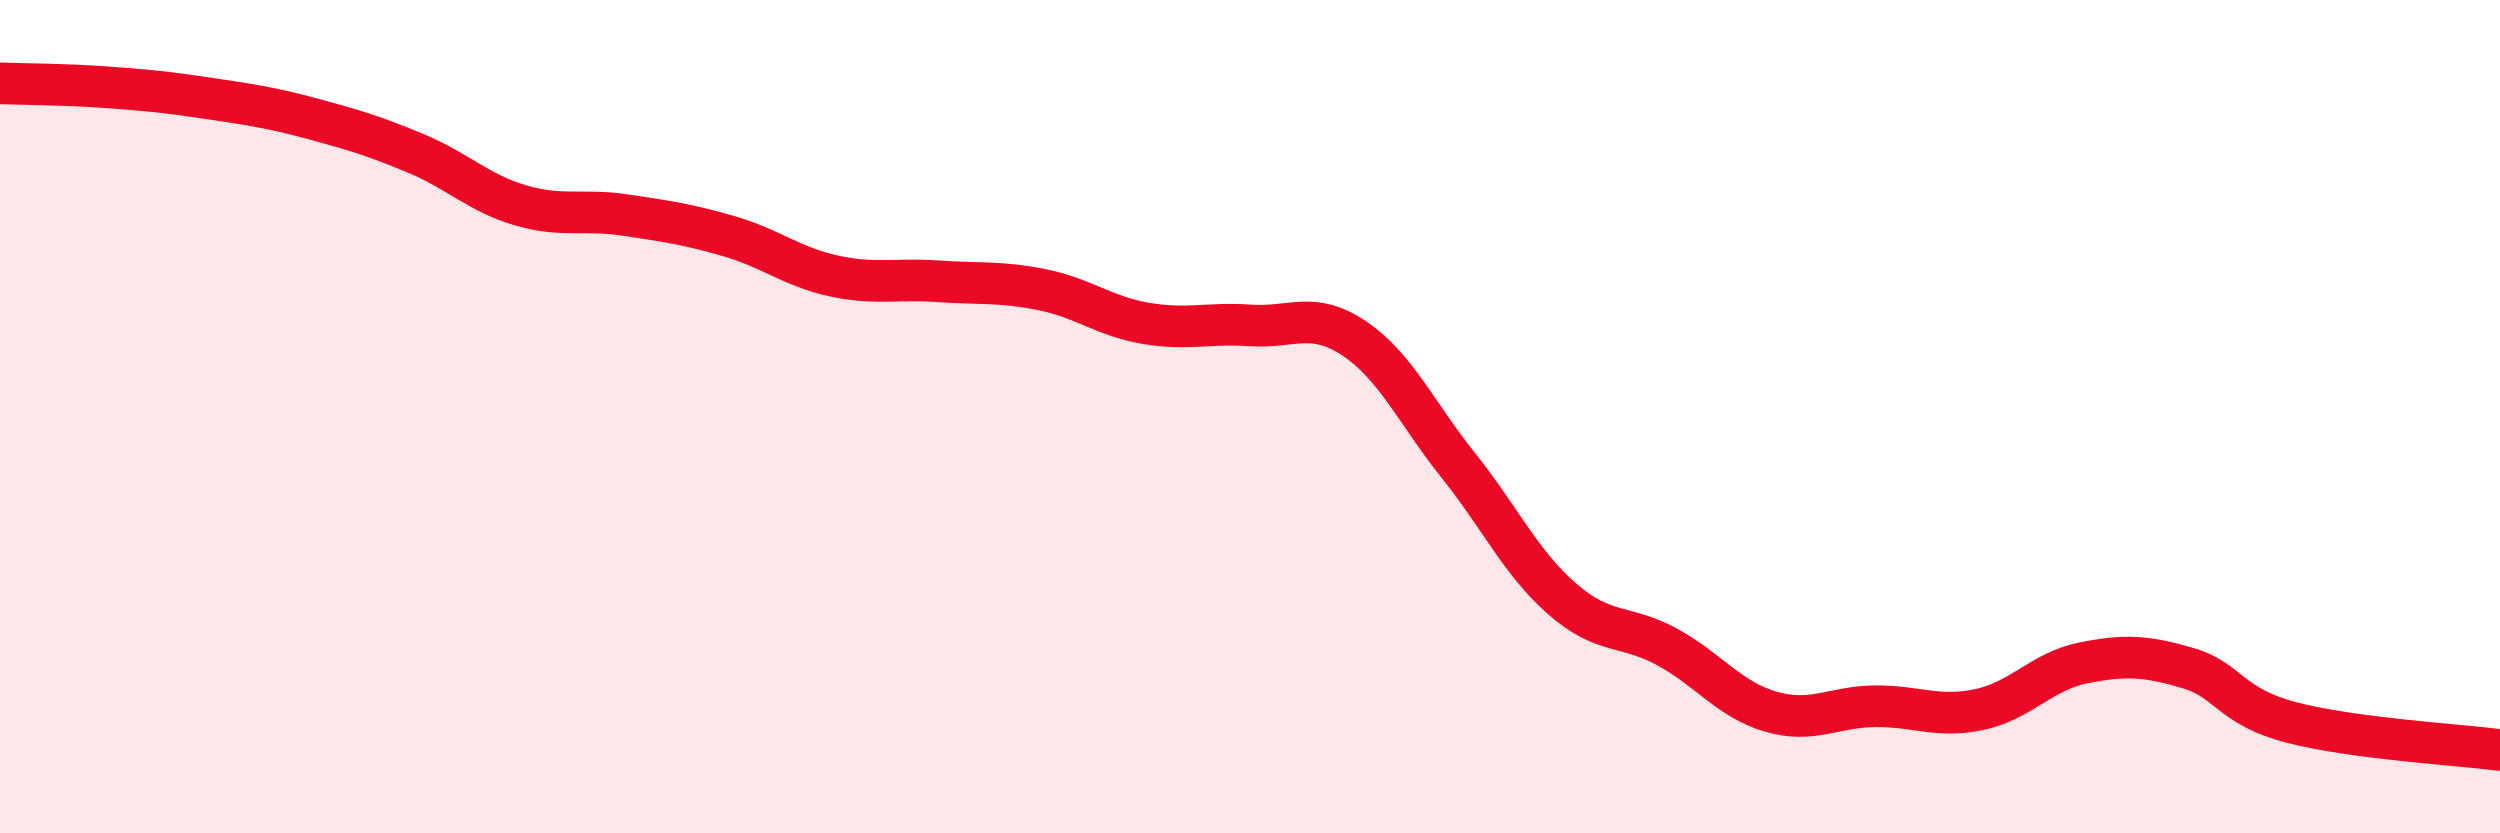 
    <svg width="60" height="20" viewBox="0 0 60 20" xmlns="http://www.w3.org/2000/svg">
      <path
        d="M 0,2 C 0.5,2.02 1.5,2.02 2.5,2.09 C 3.5,2.16 4,2.21 5,2.36 C 6,2.51 6.5,2.58 7.5,2.85 C 8.5,3.12 9,3.27 10,3.69 C 11,4.11 11.5,4.64 12.5,4.93 C 13.5,5.22 14,5.01 15,5.16 C 16,5.31 16.5,5.38 17.5,5.67 C 18.5,5.96 19,6.4 20,6.62 C 21,6.84 21.5,6.68 22.5,6.75 C 23.5,6.82 24,6.75 25,6.95 C 26,7.15 26.5,7.59 27.5,7.76 C 28.5,7.93 29,7.74 30,7.81 C 31,7.88 31.5,7.45 32.5,8.12 C 33.5,8.79 34,9.92 35,11.17 C 36,12.42 36.5,13.51 37.5,14.38 C 38.5,15.25 39,14.98 40,15.52 C 41,16.06 41.5,16.79 42.5,17.08 C 43.5,17.37 44,16.96 45,16.95 C 46,16.94 46.5,17.24 47.5,17.03 C 48.5,16.82 49,16.11 50,15.91 C 51,15.71 51.5,15.74 52.5,16.03 C 53.5,16.32 53.5,16.95 55,17.34 C 56.5,17.73 59,17.87 60,18L60 20L0 20Z"
        fill="#EB0A25"
        opacity="0.1"
        stroke-linecap="round"
        stroke-linejoin="round"
      />
      <path
        d="M 0,2 C 0.5,2.02 1.5,2.02 2.5,2.09 C 3.5,2.16 4,2.21 5,2.36 C 6,2.51 6.5,2.58 7.5,2.85 C 8.5,3.12 9,3.27 10,3.69 C 11,4.11 11.5,4.64 12.5,4.93 C 13.5,5.22 14,5.01 15,5.16 C 16,5.31 16.5,5.38 17.5,5.67 C 18.5,5.96 19,6.4 20,6.62 C 21,6.84 21.5,6.68 22.5,6.75 C 23.5,6.82 24,6.75 25,6.95 C 26,7.15 26.5,7.59 27.5,7.76 C 28.5,7.93 29,7.74 30,7.81 C 31,7.88 31.5,7.45 32.5,8.12 C 33.5,8.79 34,9.92 35,11.17 C 36,12.42 36.5,13.51 37.5,14.38 C 38.5,15.25 39,14.98 40,15.52 C 41,16.06 41.5,16.79 42.5,17.08 C 43.5,17.37 44,16.96 45,16.95 C 46,16.94 46.5,17.24 47.5,17.03 C 48.5,16.82 49,16.11 50,15.91 C 51,15.71 51.5,15.74 52.5,16.03 C 53.5,16.32 53.5,16.95 55,17.34 C 56.5,17.73 59,17.87 60,18"
        stroke="#EB0A25"
        stroke-width="1"
        fill="none"
        stroke-linecap="round"
        stroke-linejoin="round"
      />
    </svg>
  